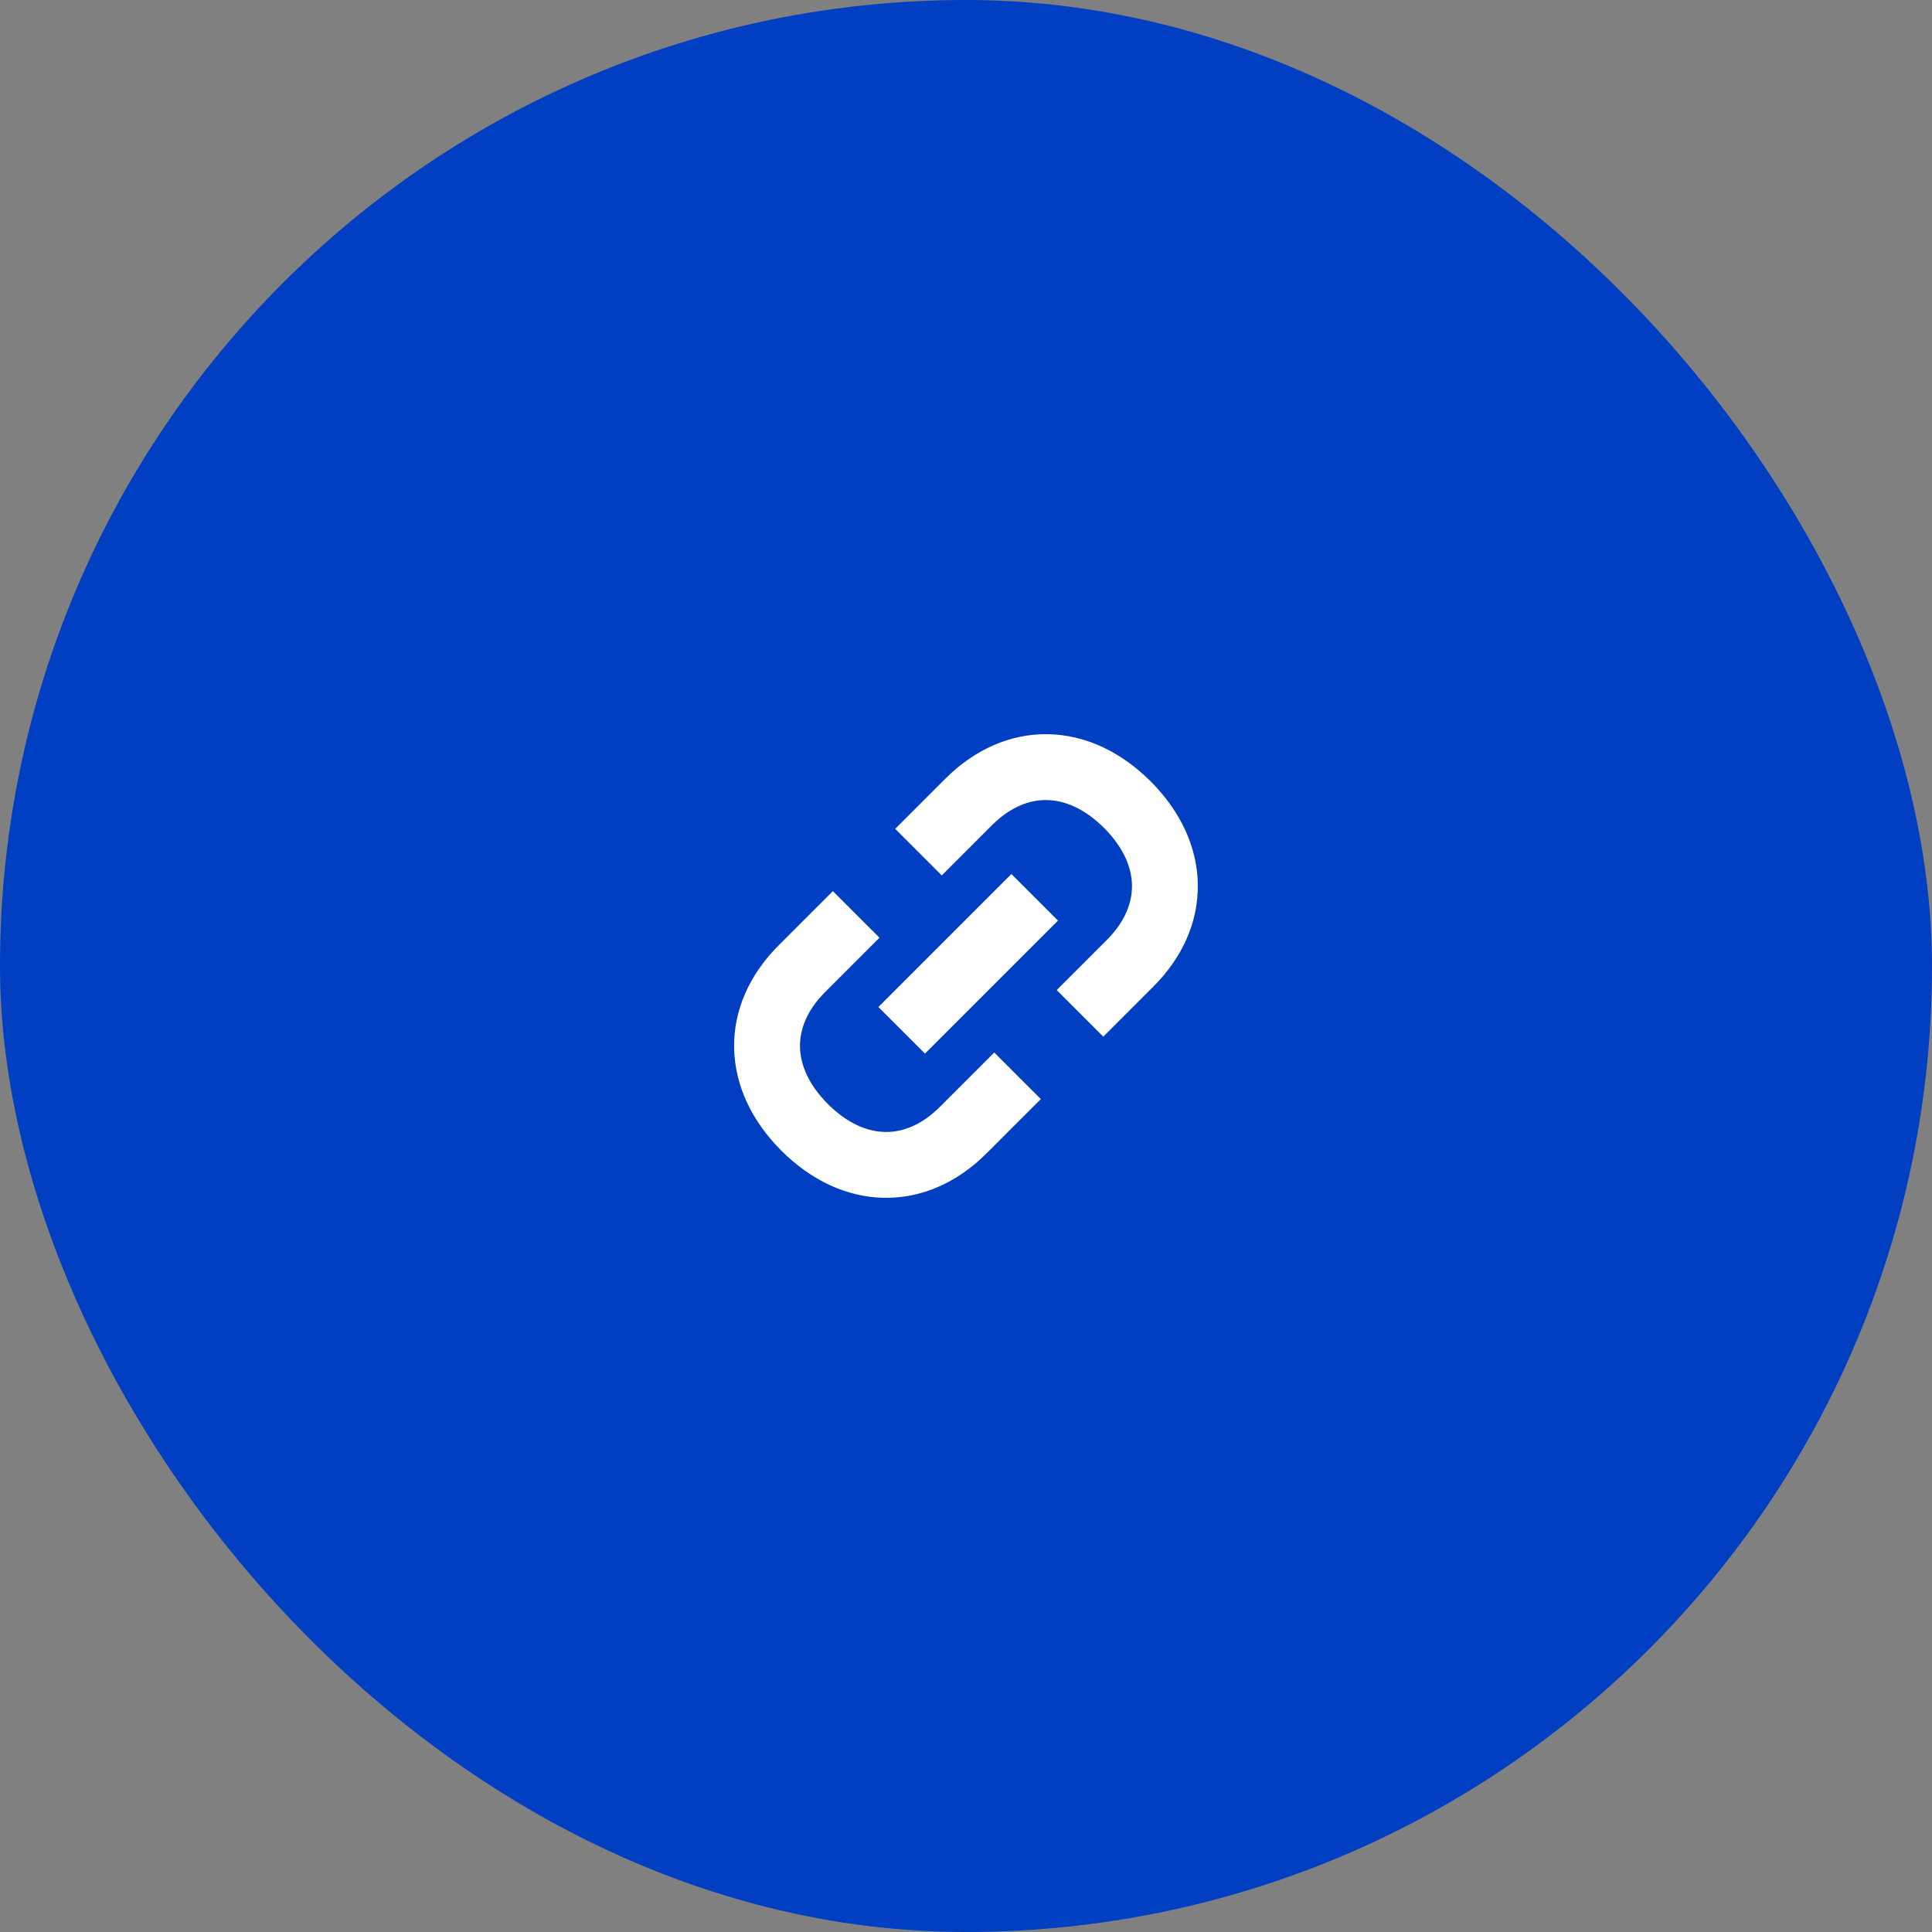 <svg fill="none" height="66" viewBox="0 0 66 66" width="66" xmlns="http://www.w3.org/2000/svg"><rect x="0" y="0" width="66" height="66" fill="#808080" stroke="none"/><rect fill="#003fc1" height="66" rx="33" width="66"/><path clip-rule="evenodd" d="m35.762 27.331c-.594-.01-1.247.233-1.877.862l-1.713 1.713-1.591-1.591 1.713-1.713c.993-.993 2.213-1.543 3.506-1.521 1.287.022 2.503.608 3.507 1.611 1.004 1.004 1.589 2.219 1.612 3.506.023 1.292-.525 2.51-1.516 3.502l-1.713 1.713-1.591-1.591 1.713-1.713c.626-.626.868-1.278.858-1.871-.011-.599-.282-1.282-.954-1.954s-1.355-.943-1.954-.953zm-5.755 7.071 4.544-4.544 1.591 1.591-4.544 4.544zm.037-2.368-1.857 1.857c-.626.626-.868 1.278-.858 1.871.011.599.282 1.282.954 1.954s1.356.943 1.954.954c.593.011 1.245-.232 1.871-.858l1.857-1.857 1.591 1.591-1.857 1.857c-.991.991-2.21 1.539-3.502 1.516-1.286-.023-2.502-.608-3.506-1.612s-1.589-2.22-1.612-3.506c-.023-1.292.525-2.51 1.516-3.502l1.857-1.857z" fill="#fff" fill-rule="evenodd"/></svg>